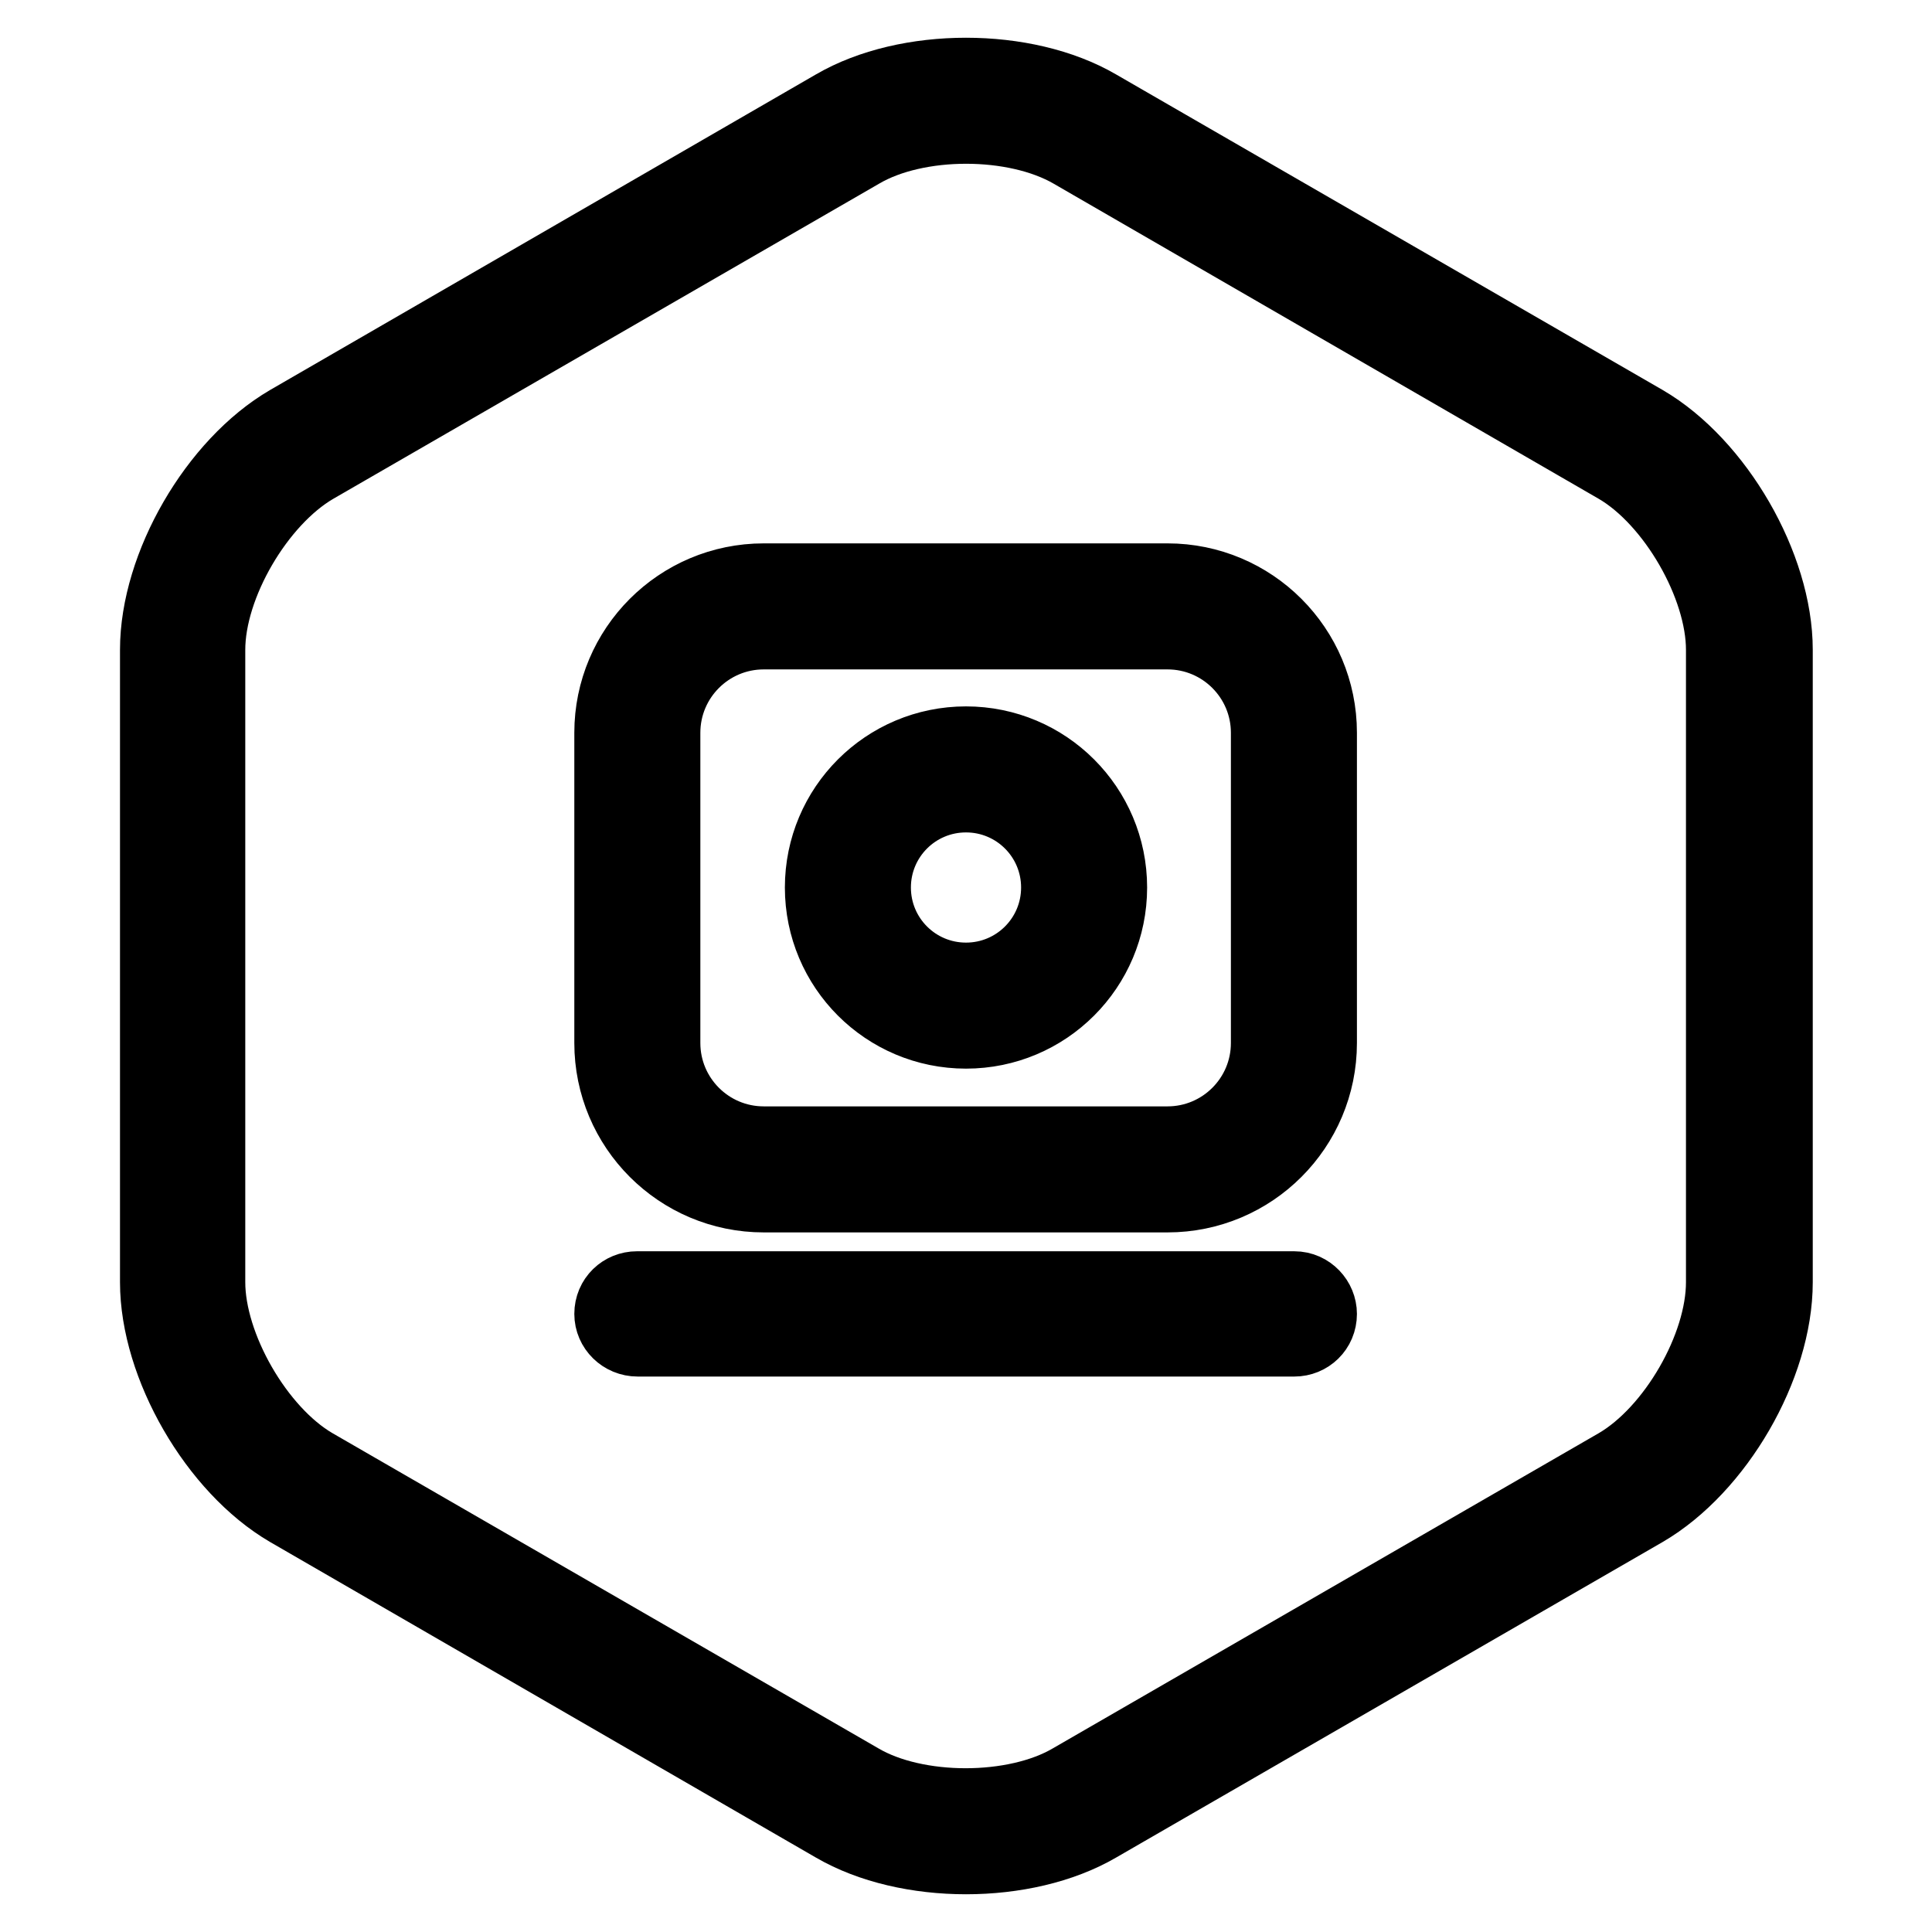 <?xml version="1.0" encoding="utf-8"?>
<!-- Svg Vector Icons : http://www.onlinewebfonts.com/icon -->
<!DOCTYPE svg PUBLIC "-//W3C//DTD SVG 1.1//EN" "http://www.w3.org/Graphics/SVG/1.1/DTD/svg11.dtd">
<svg version="1.1" xmlns="http://www.w3.org/2000/svg" xmlns:xlink="http://www.w3.org/1999/xlink" x="0px" y="0px" viewBox="0 0 256 256" enable-background="new 0 0 256 256" xml:space="preserve">
<g><g><path stroke-width="10" fill-opacity="0" stroke="#000000"  d="M128,129.9c-6.8,0-12.3-5.5-12.3-12.3c0-6.8,5.5-12.3,12.3-12.3c6.8,0,12.3,5.5,12.3,12.3C140.3,124.4,134.8,129.9,128,129.9z M128,136.6c10.5,0,19-8.5,19-19c0-10.5-8.5-19-19-19c-10.5,0-19,8.5-19,19C109,128.1,117.5,136.6,128,136.6z M81.1,174.1c0-1.9,1.5-3.3,3.3-3.3h87.1c1.9,0,3.3,1.6,3.3,3.3c0,1.9-1.5,3.3-3.3,3.3H84.5C82.6,177.4,81.1,175.9,81.1,174.1z M81.1,97.1c0-11.1,9-20.1,20.1-20.1h53.5c11.1,0,20.1,9,20.1,20.1v41.1c0,11.1-9,20.1-20.1,20.1h-53.5c-11.1,0-20.1-9-20.1-20.1L81.1,97.1L81.1,97.1z M87.8,97.1L87.8,97.1v41.1c0,7.4,6,13.4,13.4,13.4h53.5c7.4,0,13.4-6,13.4-13.4V97.1c0-7.4-6-13.4-13.4-13.4h-53.5C93.8,83.7,87.8,89.7,87.8,97.1z M110.6,14.2c9.6-5.6,25.2-5.6,34.8,0L217.8,56c9.6,5.6,17.4,19.1,17.4,30.1v83.8c0,11.1-7.8,24.5-17.4,30.1l-72.4,41.8c-9.6,5.6-25.2,5.6-34.8,0L38.3,200c-9.6-5.6-17.4-19.1-17.4-30.1V86.1c0-11.1,7.8-24.5,17.4-30.1L110.6,14.2z M114,20L114,20L41.6,61.8c-7.5,4.4-14.1,15.6-14.1,24.3v83.8c0,8.6,6.5,19.9,14,24.3l72.4,41.8c7.5,4.4,20.6,4.4,28.1,0l72.4-41.8c7.5-4.4,14-15.6,14-24.3V86.1c0-8.6-6.5-19.9-14-24.3L142.1,20C134.5,15.6,121.5,15.6,114,20z"/></g></g>
</svg>